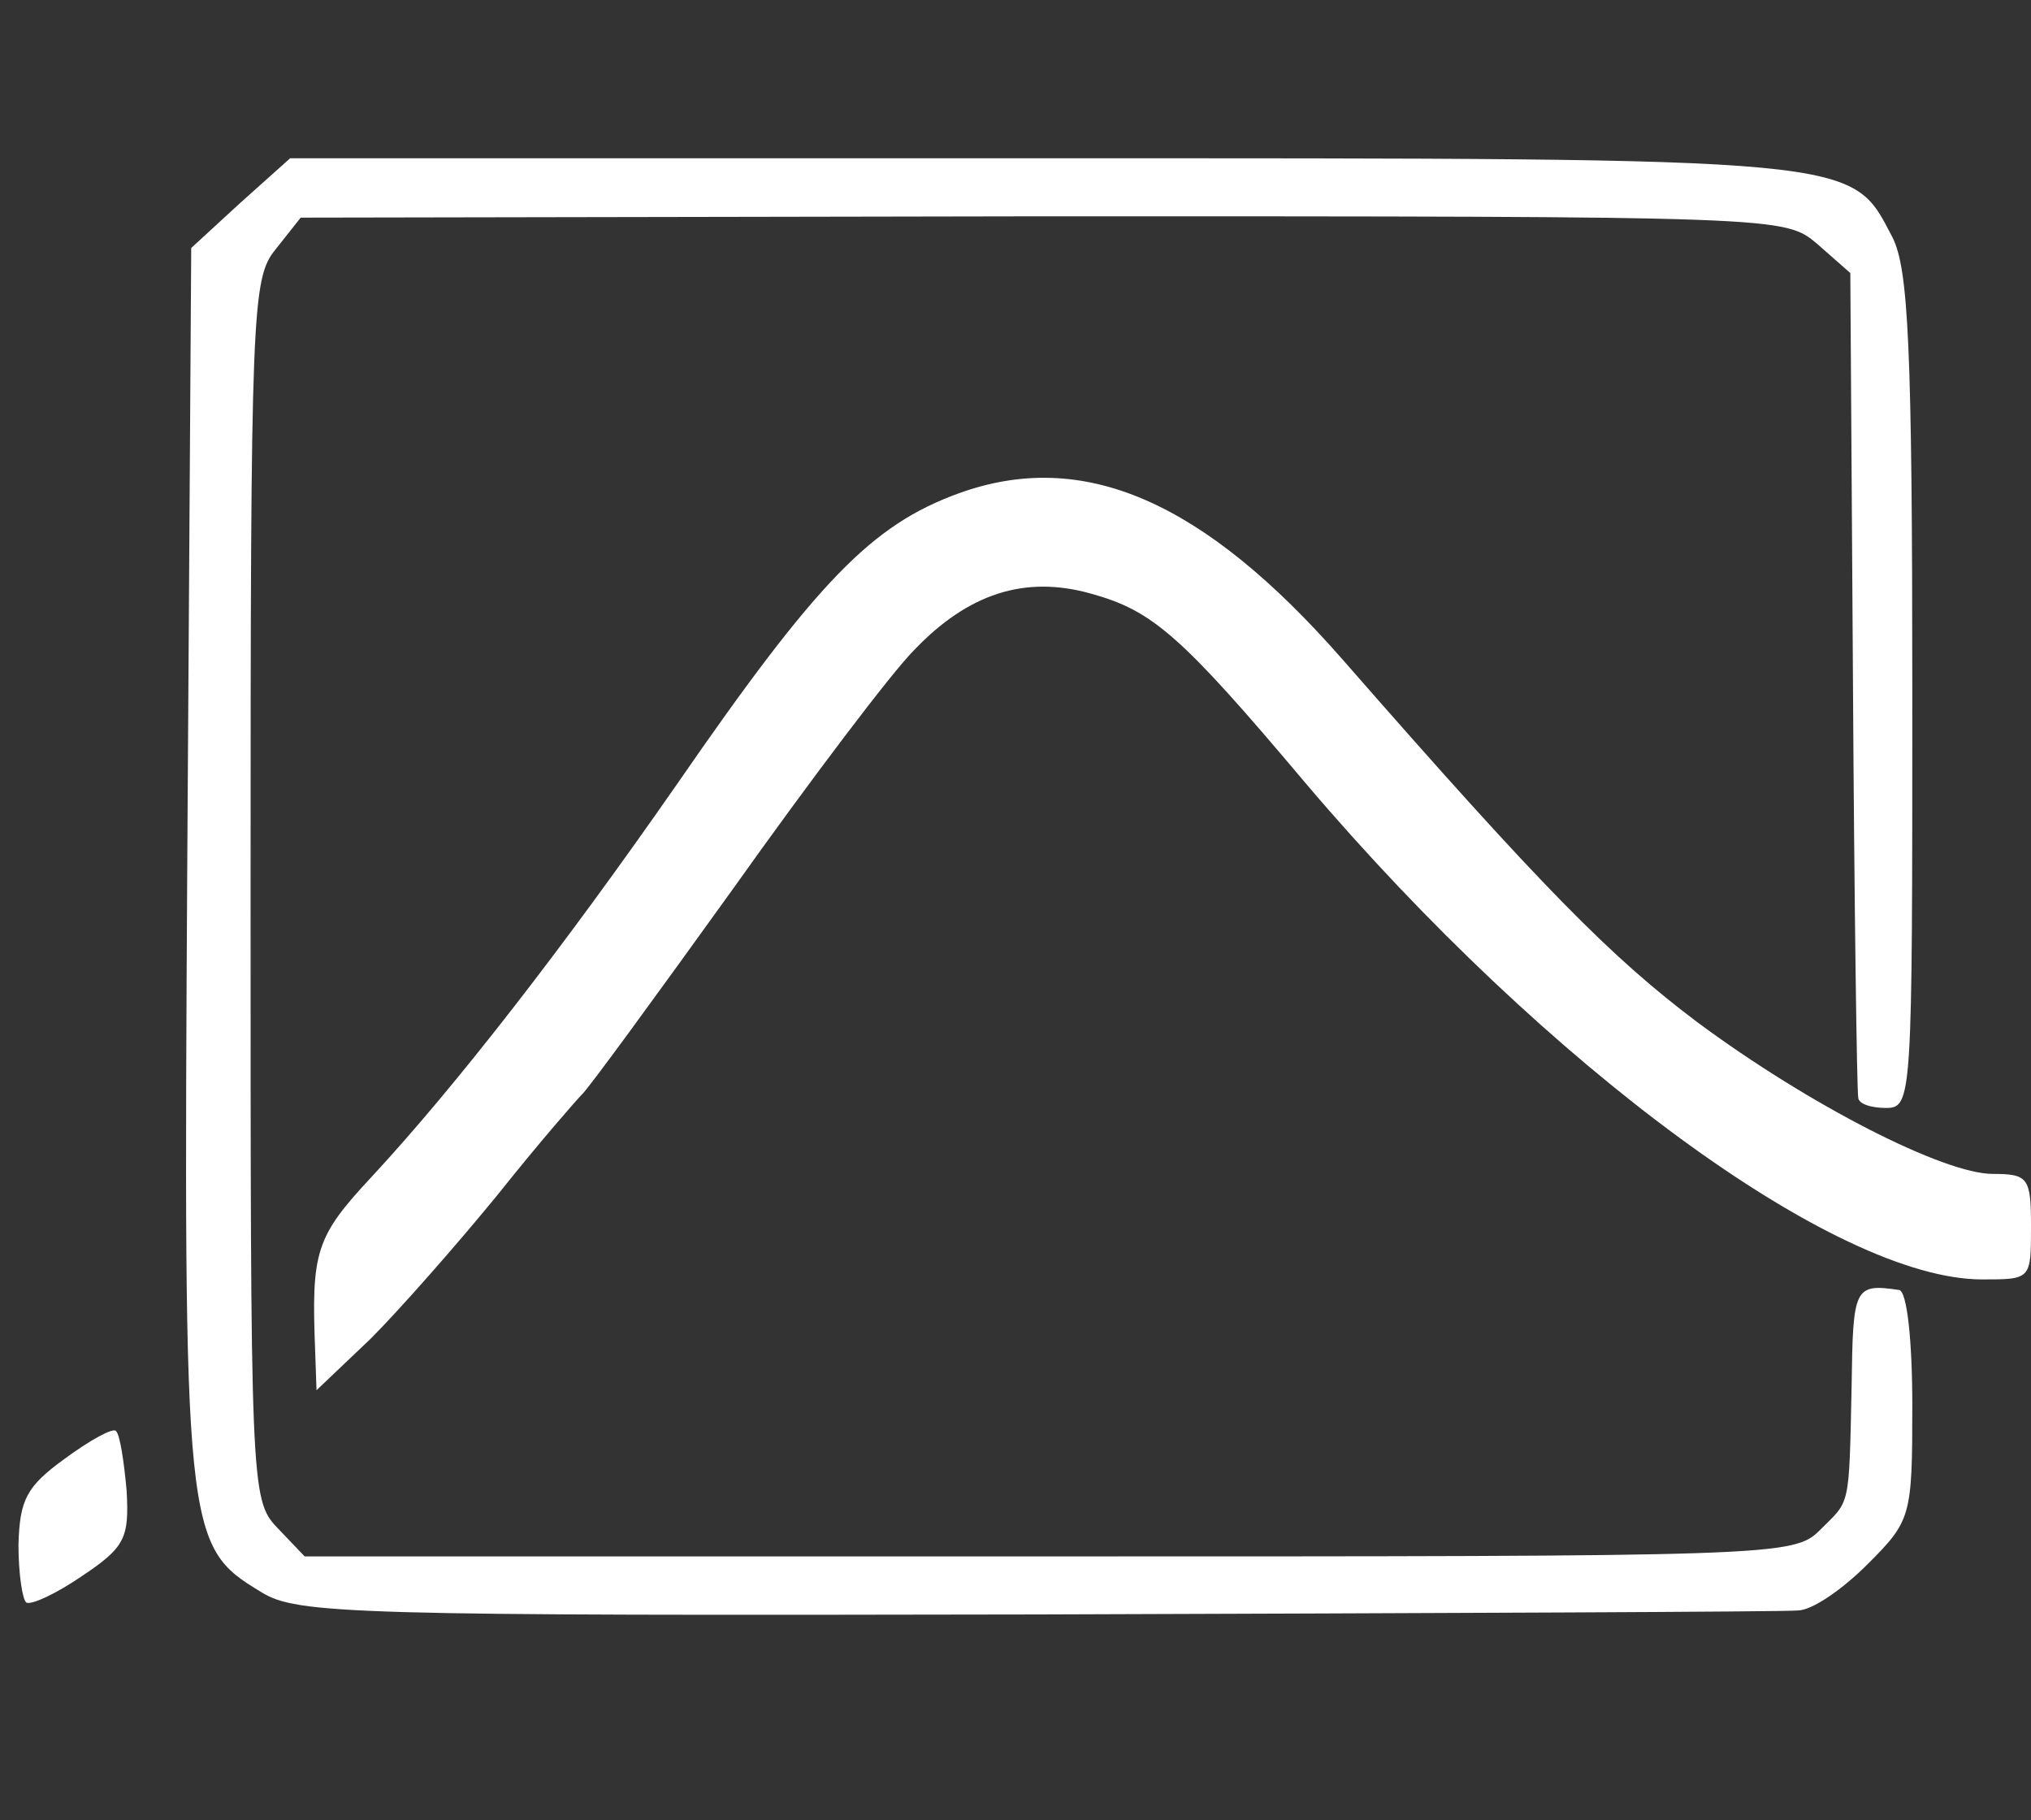 <?xml version="1.0" standalone="no"?>
<!DOCTYPE svg PUBLIC "-//W3C//DTD SVG 20010904//EN"
 "http://www.w3.org/TR/2001/REC-SVG-20010904/DTD/svg10.dtd">
<svg version="1.0" xmlns="http://www.w3.org/2000/svg"
 width="154pt" height="138pt" viewBox="0 0 154 138"
 preserveAspectRatio="xMidYMid meet">
<rect x="0" y="0" width="154" height="138" fill="#333333" stroke="none"/>
<g transform="translate(0,138) scale(0.1,-0.1)"
fill="#ffffff" stroke="none">
<path d="M182 1226 l-37 -34 -3 -466 c-3 -511 -2 -518 56 -553 27 -17 69 -18
588 -17 307 1 567 2 577 3 11 0 34 16 53 35 33 33 34 36 34 120 0 50 -4 87
-10 88 -34 5 -35 2 -36 -72 -2 -95 -1 -87 -24 -110 -20 -20 -33 -20 -585 -20
l-564 0 -21 22 c-20 21 -20 33 -20 484 0 440 1 463 19 485 l19 24 563 1 c562
0 562 0 587 -21 l25 -22 2 -309 c1 -170 3 -312 4 -316 0 -5 10 -8 21 -8 20 0
20 7 20 315 0 263 -3 321 -15 345 -32 61 -19 60 -645 60 l-570 0 -38 -34z"/>
<path d="M727 1006 c-66 -24 -107 -66 -214 -221 -87 -125 -168 -229 -231 -297
-43 -46 -46 -57 -43 -133 l1 -29 41 39 c22 22 66 72 97 110 31 39 60 72 63 75
4 3 55 73 114 155 59 83 121 165 138 182 41 43 84 57 134 43 47 -13 68 -31
164 -145 182 -214 401 -375 512 -375 37 0 37 0 37 40 0 37 -2 40 -29 40 -37 0
-139 52 -224 115 -65 49 -116 100 -269 275 -106 121 -197 160 -291 126z"/>
<path d="M49 274 c-29 -21 -34 -31 -35 -65 0 -22 3 -42 6 -44 4 -2 23 7 42 20
33 22 36 29 34 65 -2 22 -5 42 -8 45 -2 3 -20 -7 -39 -21z"/>
</g>
</svg>

